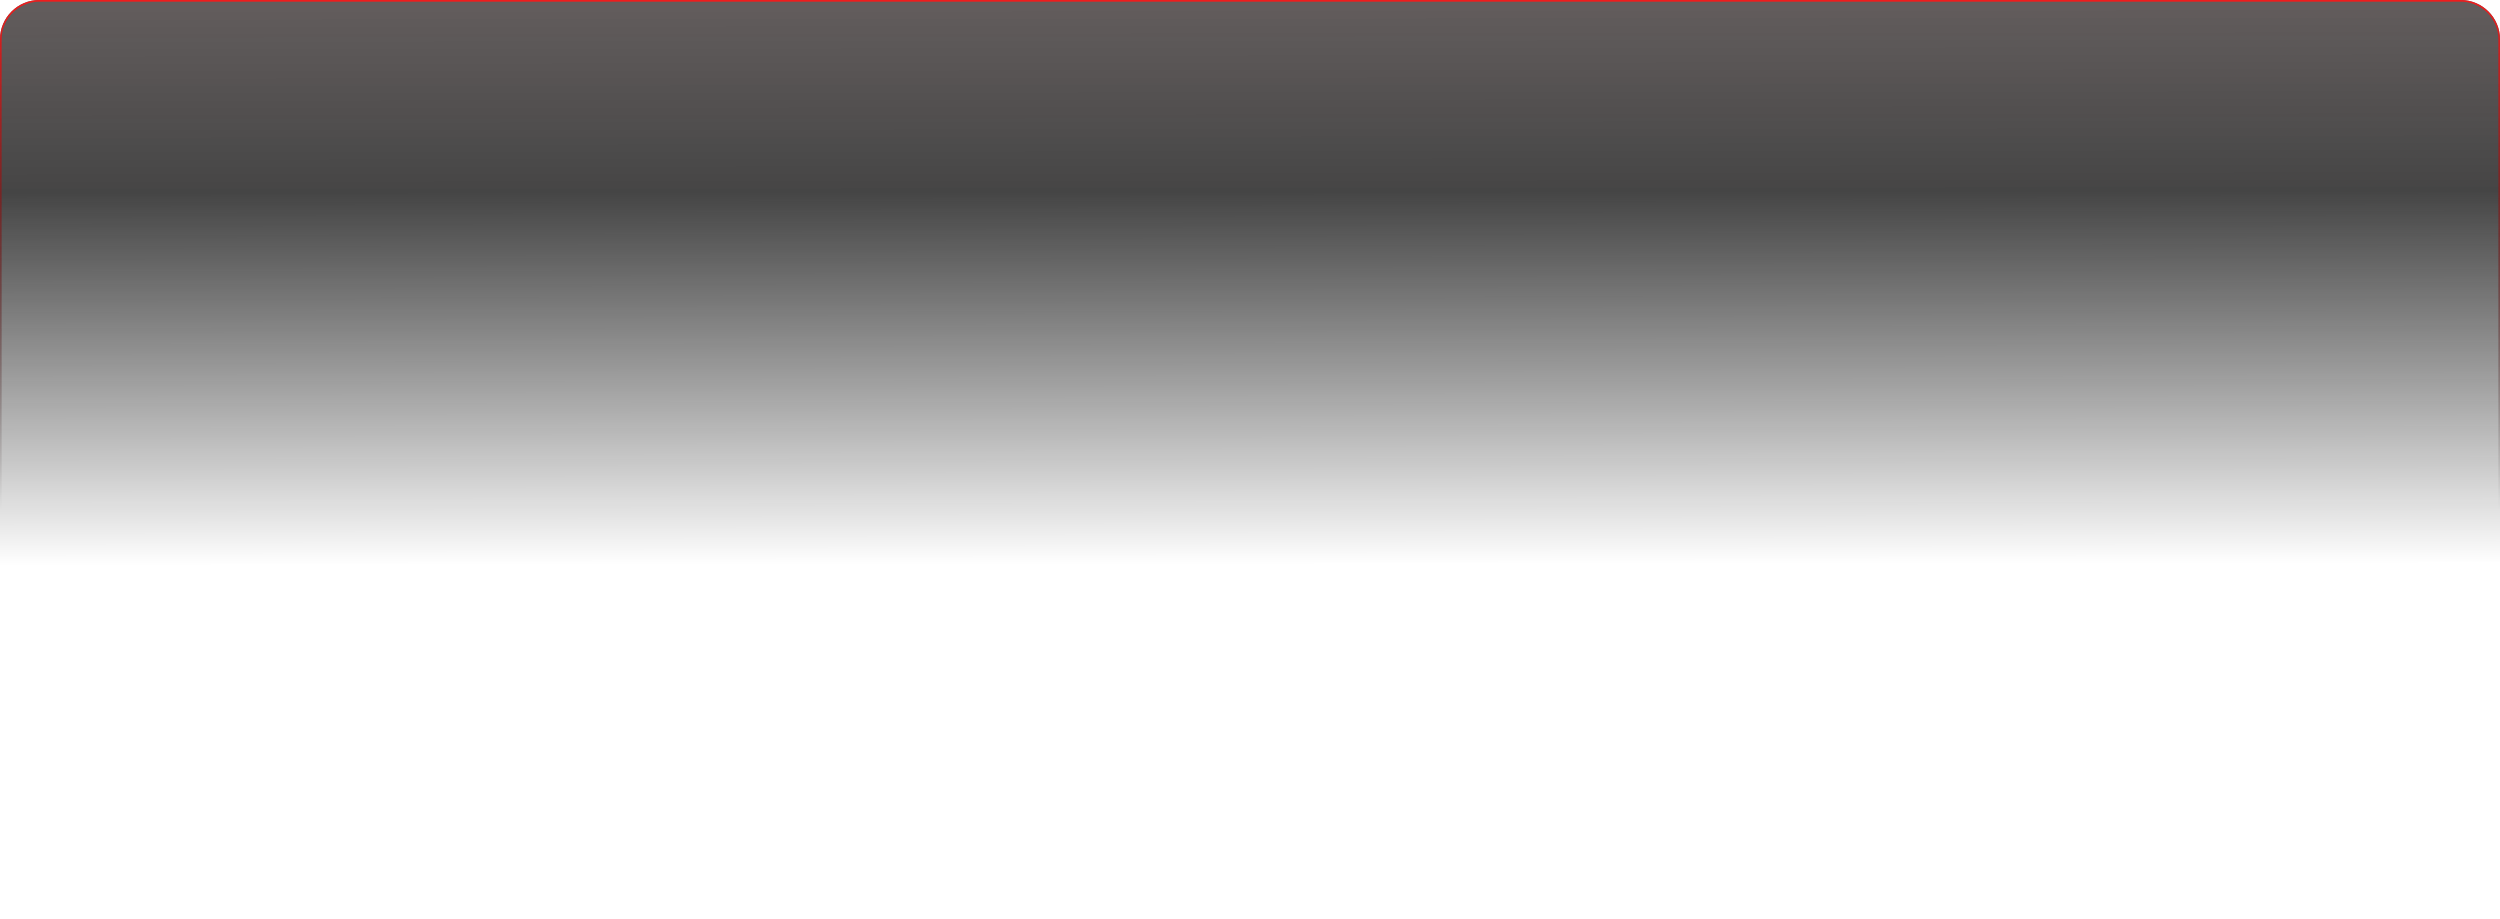 <svg xmlns="http://www.w3.org/2000/svg" width="1524" height="560" viewBox="0 0 1524 560" fill="none">
    <g filter="url(#filter0_b_3001_93895)">
        <path d="M0 24C0 10.745 10.745 0 24 0H1500C1513.25 0 1524 10.745 1524 24V536C1524 549.255 1513.25 560 1500 560H24C10.745 560 0 549.255 0 536V24Z" fill="url(#paint0_linear_3001_93895)"/>
        <path d="M0.5 24C0.5 11.021 11.021 0.5 24 0.5H1500C1512.98 0.5 1523.5 11.021 1523.5 24V536C1523.5 548.979 1512.98 559.5 1500 559.5H24C11.021 559.5 0.5 548.979 0.5 536V24Z" stroke="url(#paint1_linear_3001_93895)"/>
    </g>
    <defs>
        <filter id="filter0_b_3001_93895" x="-5" y="-5" width="1534" height="570" filterUnits="userSpaceOnUse" color-interpolation-filters="sRGB">
            <feFlood flood-opacity="0" result="BackgroundImageFix"/>
            <feGaussianBlur in="BackgroundImageFix" stdDeviation="2.5"/>
            <feComposite in2="SourceAlpha" operator="in" result="effect1_backgroundBlur_3001_93895"/>
            <feBlend mode="normal" in="SourceGraphic" in2="effect1_backgroundBlur_3001_93895" result="shape"/>
        </filter>
        <linearGradient id="paint0_linear_3001_93895" x1="762" y1="0" x2="762.434" y2="477.251" gradientUnits="userSpaceOnUse">
            <stop offset="0.005" stop-color="#1F1717" stop-opacity="0.7"/>
            <stop offset="0.245" stop-color="#171717" stop-opacity="0.8"/>
            <stop offset="0.721" stop-opacity="0"/>
            <stop offset="1" stop-color="#0B0B0B" stop-opacity="0"/>
        </linearGradient>
        <linearGradient id="paint1_linear_3001_93895" x1="762" y1="0" x2="762" y2="310.79" gradientUnits="userSpaceOnUse">
            <stop stop-color="#EF1C1C"/>
            <stop offset="1" stop-opacity="0"/>
        </linearGradient>
    </defs>
</svg>
